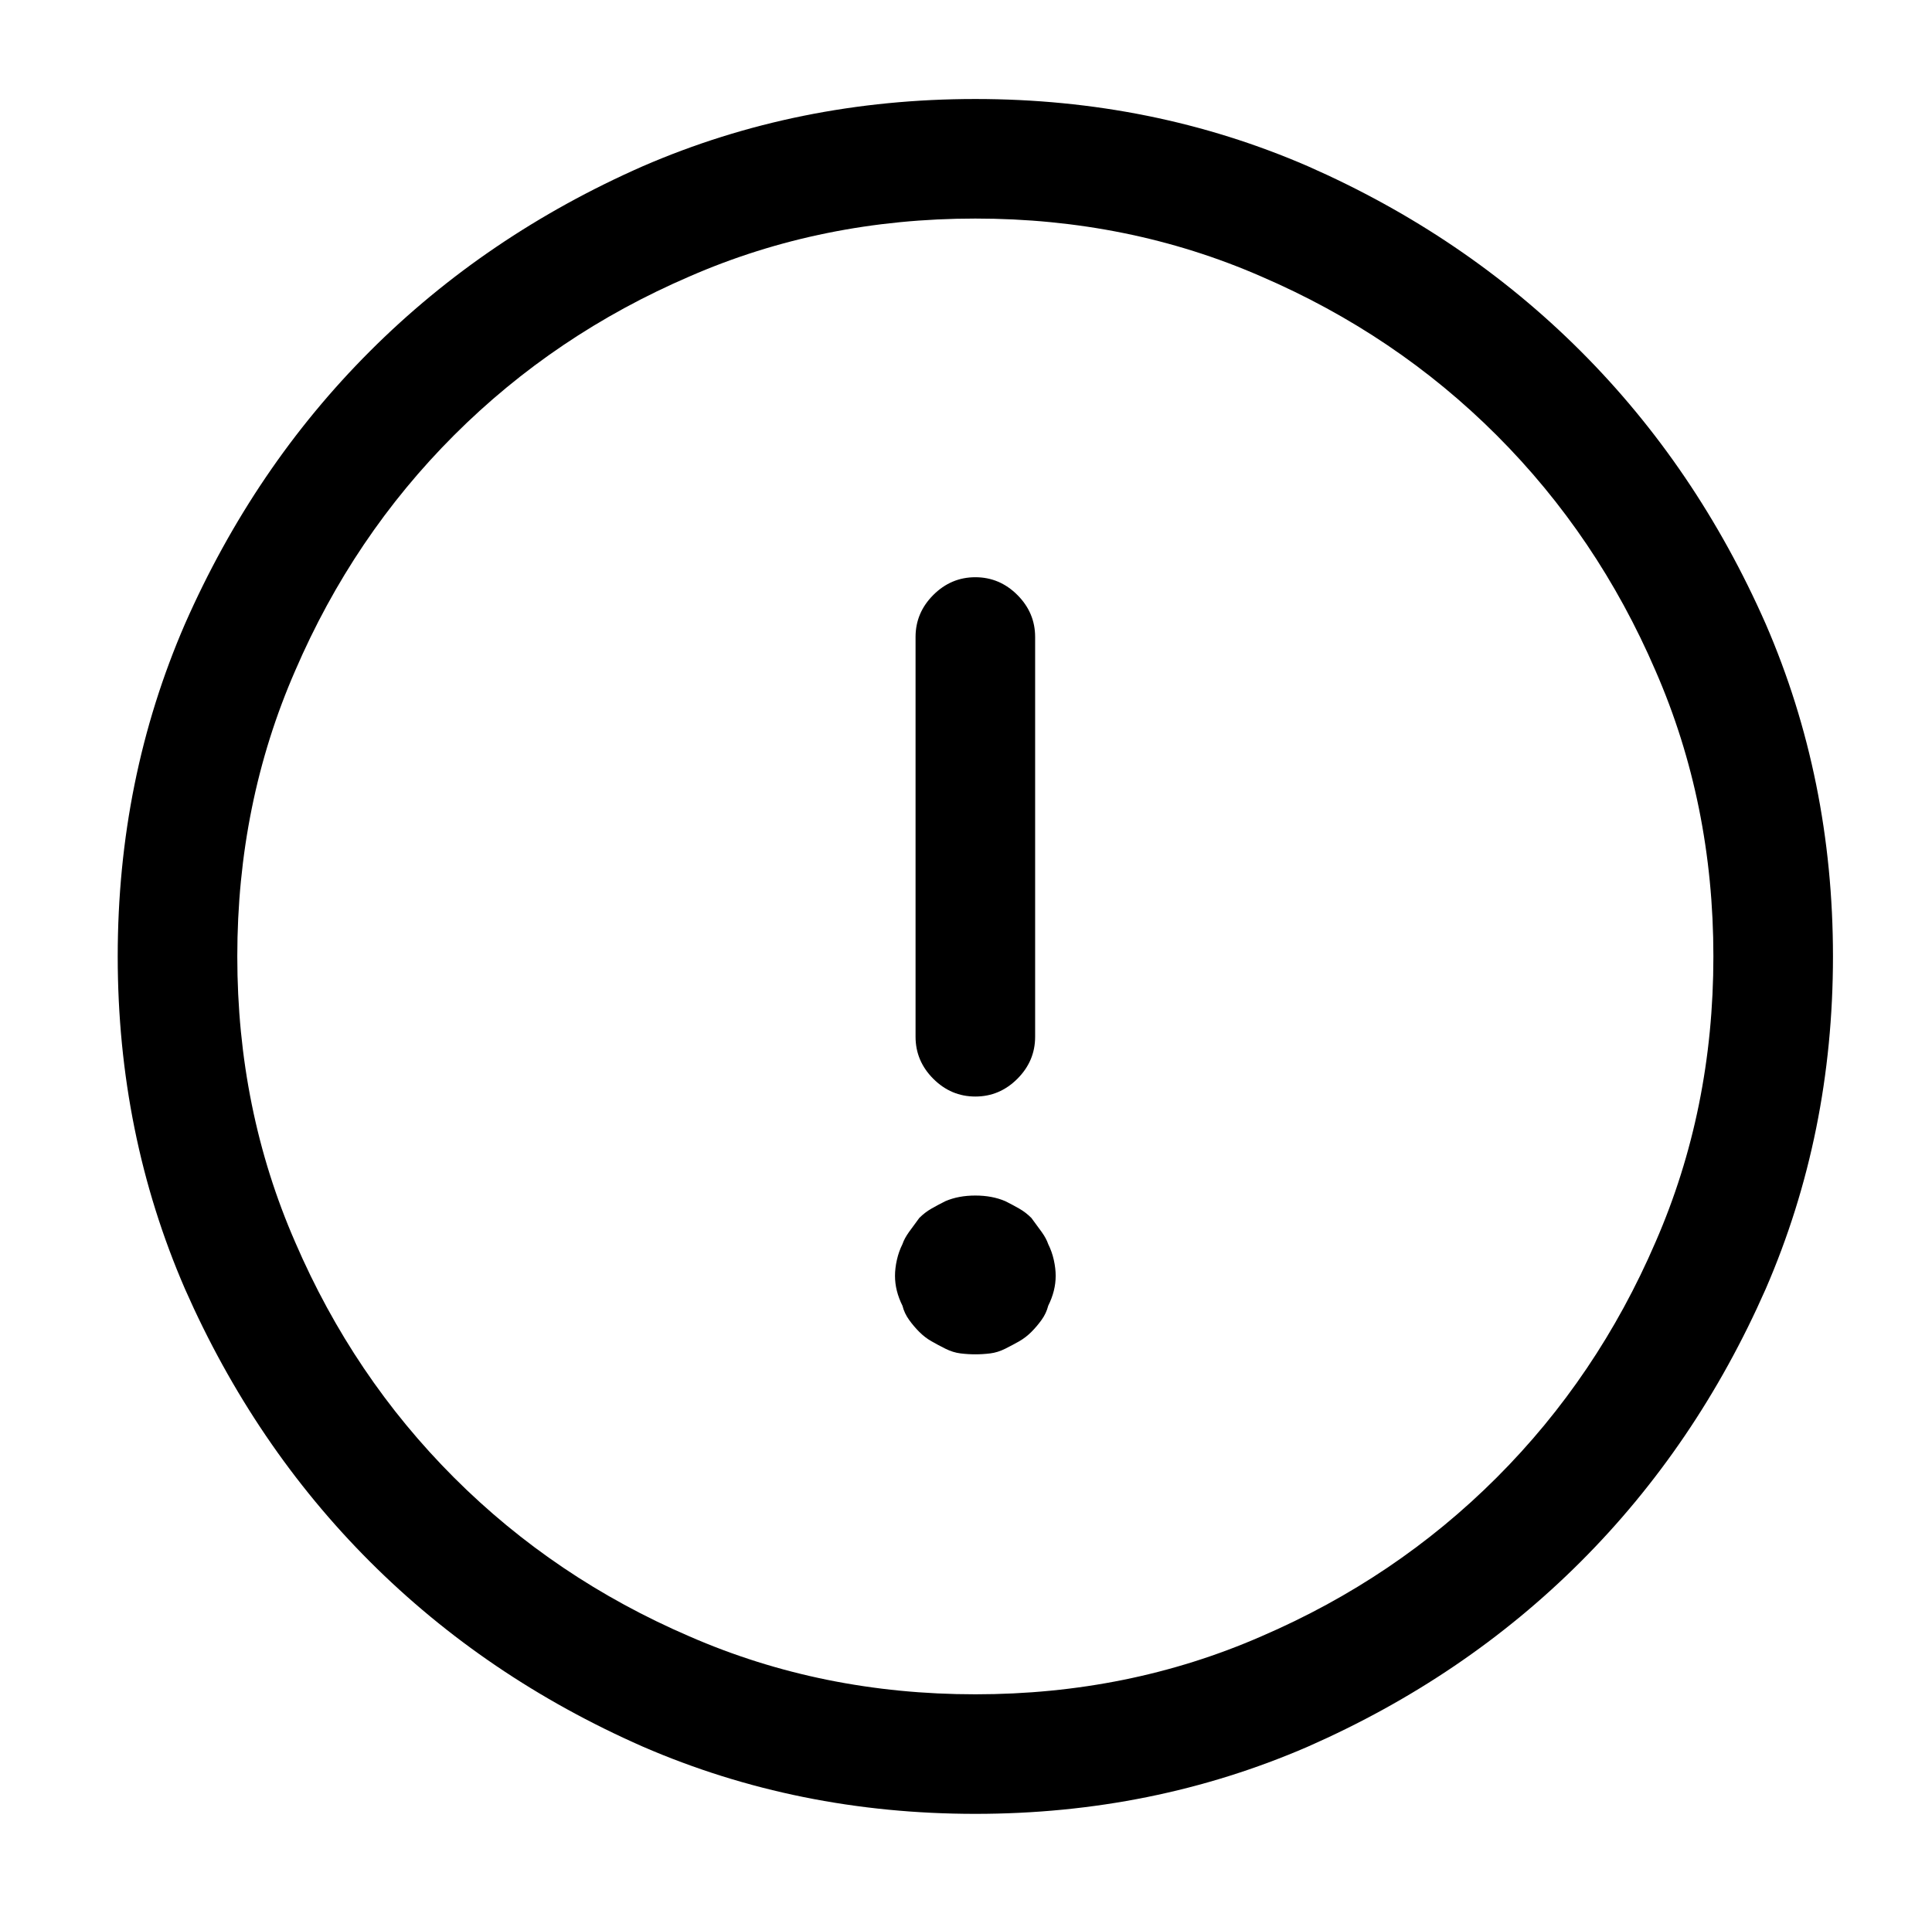 <?xml version="1.0" standalone="no"?>
<!DOCTYPE svg PUBLIC "-//W3C//DTD SVG 1.1//EN" "http://www.w3.org/Graphics/SVG/1.1/DTD/svg11.dtd" >
<svg xmlns="http://www.w3.org/2000/svg" xmlns:xlink="http://www.w3.org/1999/xlink" version="1.1" viewBox="-10 0 1034 1024">
   <path fill="currentColor"
d="M512 971q-95 0 -178 -36q-84 -37 -146 -99t-99 -146q-36 -83 -36 -178t36 -178q37 -84 99 -146t146 -99q83 -36 178 -36t178 36q84 37 146 99t99 146q36 83 36 178t-36 178q-37 84 -99 146t-146 99q-83 36 -178 36v0zM512 117q-82 0 -153 31q-72 31 -126 85t-85 126
q-31 71 -31 153t31 153q31 72 85 126t126 85q71 31 153 31t153 -31q72 -31 126 -85t85 -126q31 -71 31 -153t-31 -153q-31 -72 -85 -126t-126 -85q-71 -31 -153 -31v0zM512 587q-13 0 -22.5 -9.5t-9.5 -22.5v-214q0 -13 9.5 -22.5t22.5 -9.5t22.5 9.5t9.5 22.5v214
q0 13 -9.5 22.5t-22.5 9.5zM512 725q-4 0 -8 -0.5t-8 -2.5t-7.5 -4t-6.5 -5t-5.5 -6.5t-3.5 -7.5q-2 -4 -3 -8t-1 -8t1 -8.5t3 -8.5q1 -3 3.5 -6.5t5.5 -7.5q3 -3 6.5 -5t7.5 -4q7 -3 16 -3t16 3q4 2 7.5 4t6.5 5q3 4 5.5 7.5t3.5 6.5q2 4 3 8.5t1 8.5t-1 8t-3 8
q-1 4 -3.5 7.5t-5.5 6.5t-6.5 5t-7.5 4t-8 2.5t-8 0.5v0z" />
</svg>
